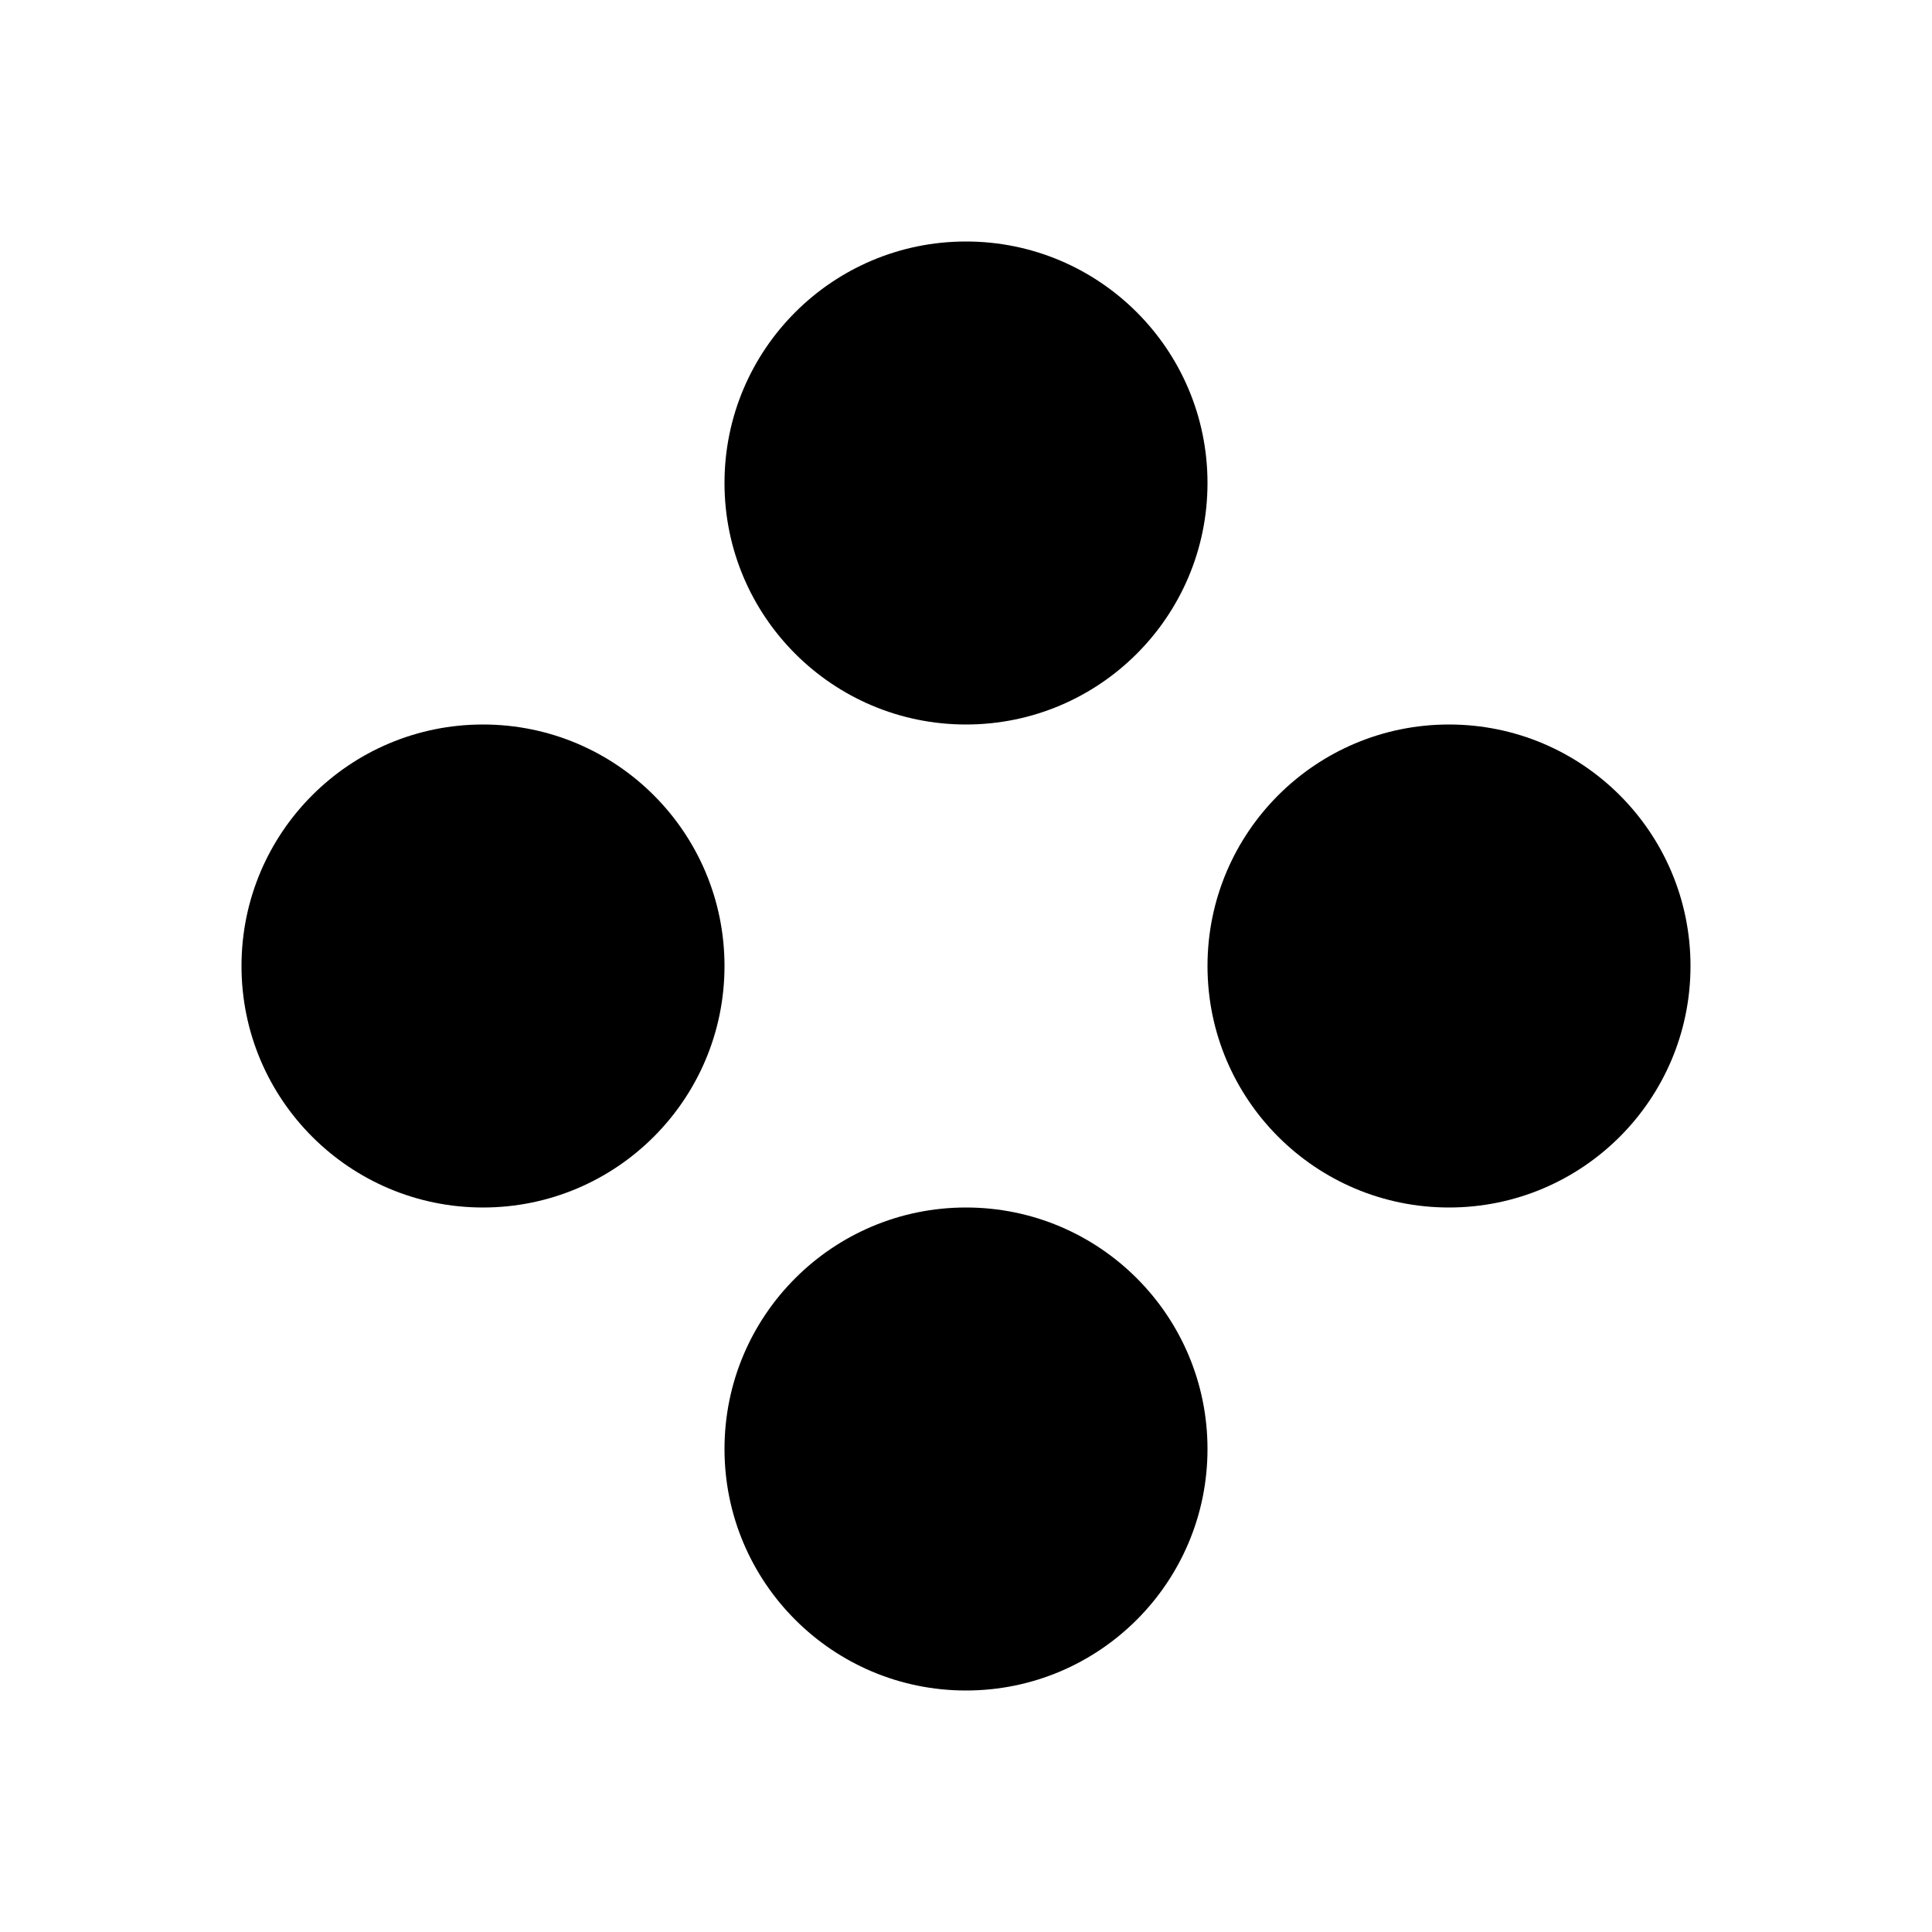 <svg width="16" height="16" viewBox="0 0 16 16" fill="none" xmlns="http://www.w3.org/2000/svg">
    <circle cx="4" cy="8" r="2" fill="black"/>
    <circle cx="8" cy="4" r="2" fill="black"/>
    <circle cx="12" cy="8" r="2" fill="black"/>
    <circle cx="8" cy="12" r="2" fill="black"/>
</svg>